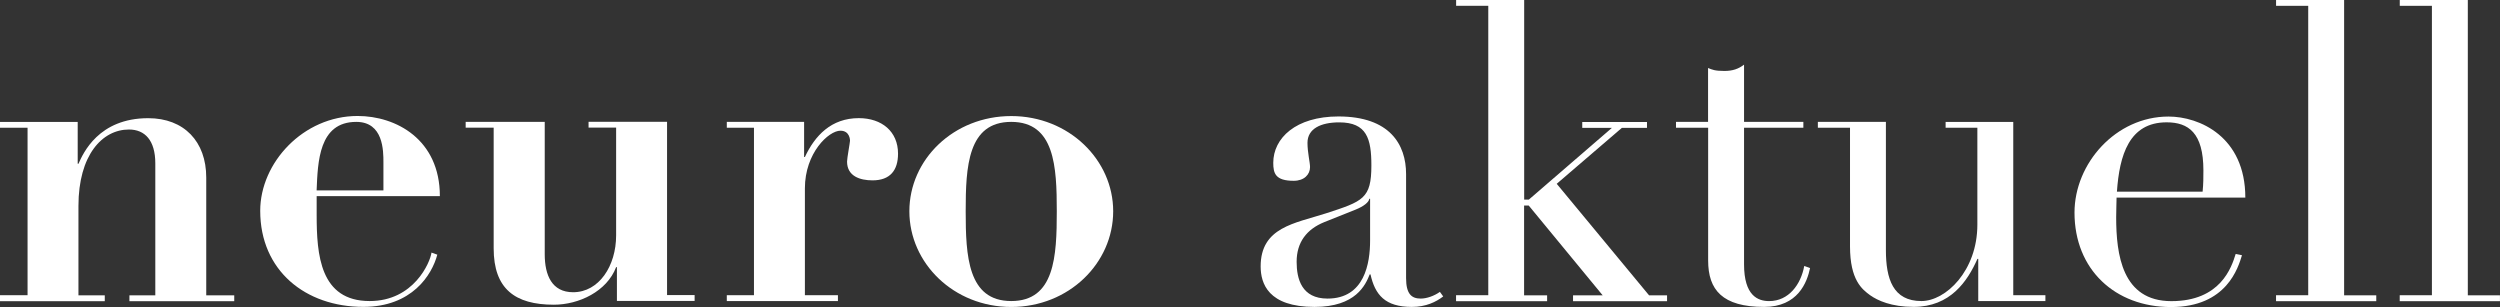 <?xml version="1.0" encoding="UTF-8"?>
<svg xmlns="http://www.w3.org/2000/svg" id="Ebene_1" data-name="Ebene 1" viewBox="0 0 566.93 69.62">
  <rect x="0" y="0" width="566.93" height="69.62" fill="#333333" stroke="none"/>
  <defs>
    <style>
      .cls-1 {
        fill: #fff;
      }
    </style>
  </defs>
  <g>
    <path class="cls-1" d="M0,66.95h6.25V28.97H0v-1.32h17.62v9.48h.18c1.05-2.37,4.55-10.33,15.81-10.33,8.14,0,13.16,5.31,13.16,13.45v26.72h6.35v1.33h-23.77v-1.33h5.87v-29.93c0-5.22-2.37-7.67-5.97-7.67-6.06,0-11.46,5.78-11.46,17.33v20.27h5.97v1.33H0v-1.35Z"></path>
    <path class="cls-1" d="M71.81,44.5v4.26c0,8.99.76,19.51,12.02,19.51,10.04,0,13.74-8.81,14.02-10.99l1.32.47c-1.23,4.64-5.78,11.84-16.77,11.84-13.16,0-23.39-8.25-23.39-21.79,0-10.89,9.75-21.5,22.08-21.5,8.72,0,18.66,5.31,18.66,18.18h-27.94v.02ZM86.95,43.18v-6.35c0-2.65,0-9.19-6.16-9.19-8.52,0-8.72,9.1-8.99,15.54h15.16-.02Z"></path>
    <path class="cls-1" d="M105.62,27.64h17.91v30.02c0,4.73,1.61,8.61,6.44,8.61,5.87,0,9.75-5.97,9.75-12.89v-24.44h-6.25v-1.32h17.8v39.3h6.25v1.33h-17.62v-7.67h-.18c-2.08,5.49-8.43,8.52-14.12,8.52-8.81,0-13.65-3.59-13.65-12.78v-27.37h-6.35v-1.32h.02Z"></path>
    <path class="cls-1" d="M164.82,27.64h17.53v7.96h.18c2.27-4.84,5.97-8.81,12.22-8.81,5.22,0,8.9,3.03,8.9,8.05,0,3.79-1.8,6.06-5.78,6.06-2.84,0-5.78-.94-5.78-4.26,0-.76.67-4.35.67-4.73,0-.09,0-2.27-2.18-2.27-2.65,0-8.05,5.02-8.05,13.07v24.24h7.49v1.33h-25.2v-1.33h6.16V28.97h-6.16v-1.33Z"></path>
    <path class="cls-1" d="M252.44,47.91c0,11.75-10.04,21.7-23.11,21.7s-23.11-9.95-23.11-21.7,10.04-21.59,23.11-21.59,23.11,9.95,23.11,21.59ZM239.65,47.91c0-10.13-.47-20.27-10.33-20.27s-10.33,10.13-10.33,20.27.47,20.36,10.33,20.36,10.33-10.13,10.33-20.36Z"></path>
  </g>
  <g>
    <path class="cls-1" d="M327.27,67.23c-1.61,1.23-3.88,2.37-7.11,2.37-6.06,0-8.34-2.74-9.37-7.38h-.18c-.94,2.37-3.12,7.38-12.51,7.38-10.51,0-12.22-5.31-12.22-9.19,0-8.9,7.76-9.75,14.78-12.02,8.43-2.74,10.33-3.32,10.33-10.89,0-6.06-1.05-9.75-7.29-9.75-4.17,0-7.2,1.43-7.2,4.64,0,2.18.58,4.46.58,5.49,0,1.7-1.33,3.12-3.7,3.12-4.17,0-4.64-1.7-4.64-4.08,0-5.59,5.11-10.51,14.78-10.51,11.64,0,15.34,6.35,15.34,13.07v23.59c0,3.59,1.23,4.64,3.32,4.64,1.33,0,3.03-.58,4.35-1.52l.76,1.05-.02-.02ZM310.7,45.08h-.18c-.09.76-1.23,1.7-3.12,2.46l-7.11,2.84c-3.97,1.61-6.25,4.55-6.25,8.99,0,3.88,1.14,8.34,7,8.34,8.43,0,9.66-8.05,9.66-13.16v-9.48.02Z"></path>
    <path class="cls-1" d="M330.21,66.95h7.29V1.32h-7.29V0h15.43v45.27h1.05l18.85-16.28h-6.73v-1.32h14.68v1.32h-5.69l-14.78,12.69,20.94,25.29h4.08v1.33h-21.32v-1.33h6.72l-16.77-20.36h-1.05v20.36h5.22v1.33h-20.65v-1.33l.03-.02Z"></path>
    <path class="cls-1" d="M380.05,27.64h7.29v-12.22c.94.38,1.52.67,3.7.67,1.9,0,3.21-.47,4.46-1.43v12.98h13.45v1.32h-13.45v30.98c0,7.1,3.12,8.34,5.69,8.34,4.46,0,7.2-3.79,7.96-7.96l1.32.47c-.67,3.21-2.74,8.81-10.42,8.81-9.48,0-12.69-3.88-12.69-10.51v-30.13h-7.29v-1.32h-.02Z"></path>
    <path class="cls-1" d="M463.86,68.27h-15.25v-9.57h-.18c-2.27,5.11-6.16,10.89-14.49,10.89-5.02,0-8.14-1.43-9.86-2.65-1.8-1.32-4.55-3.41-4.55-11.08v-26.9h-7.29v-1.32h15.43v29.08c0,6.53,1.61,11.55,8.05,11.55,5.49,0,12.69-6.82,12.69-17.33v-21.97h-7.2v-1.32h15.34v39.3h7.29v1.33l.02-.02Z"></path>
    <path class="cls-1" d="M479.98,44.79c0,1.23-.09,2.46-.09,4.46,0,8.43,1.33,19.04,12.51,19.04s13.65-7.67,14.59-10.7l1.43.29c-.85,2.74-3.41,11.75-16.1,11.75s-21.88-8.52-21.88-21.41c0-11.17,9.37-21.79,21.32-21.79,7,0,17.42,4.55,17.42,18.38h-29.17l-.02-.02ZM499.49,43.47c.18-1.8.18-3.21.18-4.84,0-8.52-3.41-10.89-8.34-10.89-8.52,0-10.7,7.49-11.27,15.72h19.42Z"></path>
    <path class="cls-1" d="M516.15,66.95h7.29V1.32h-7.29V0h15.43v66.97h7.29v1.33h-22.73v-1.35Z"></path>
    <path class="cls-1" d="M544.2,66.95h7.29V1.32h-7.29V0h15.43v66.97h7.29v1.33h-22.73v-1.35Z"></path>
  </g>
</svg>
